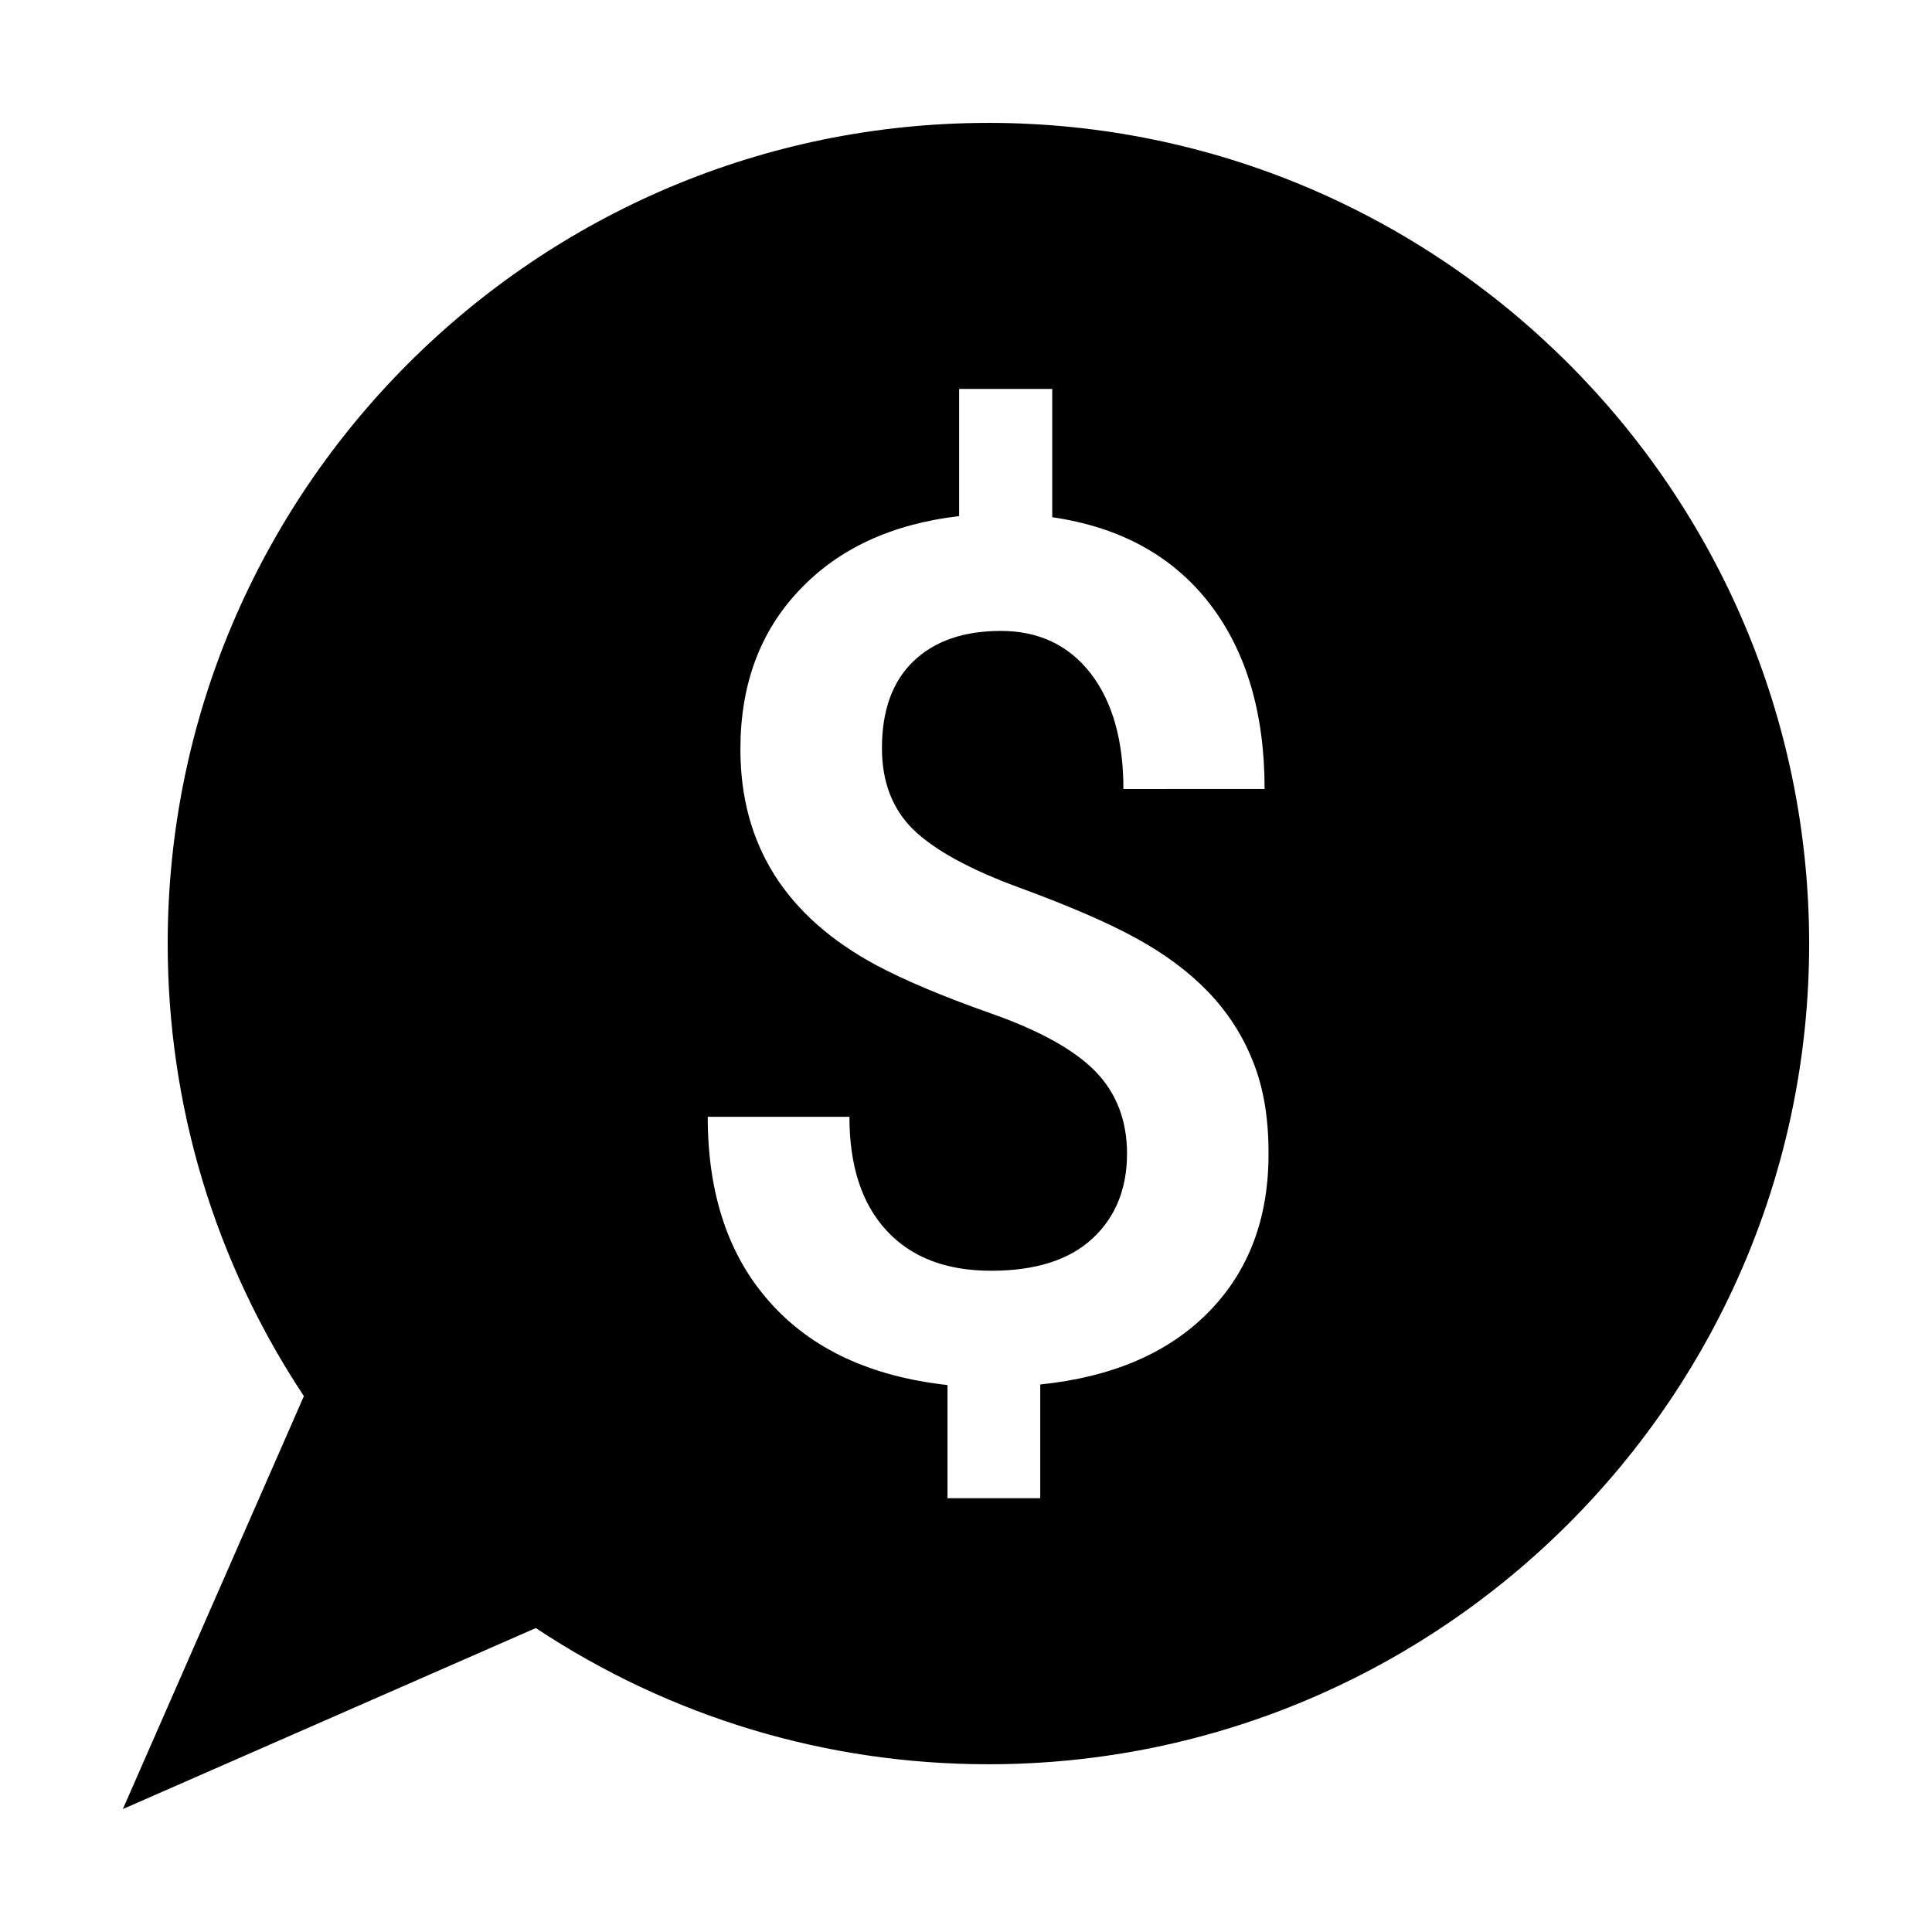<?xml version="1.0" encoding="UTF-8"?>
<!-- Uploaded to: ICON Repo, www.svgrepo.com, Generator: ICON Repo Mixer Tools -->
<svg fill="#000000" width="800px" height="800px" version="1.1" viewBox="144 144 512 512" xmlns="http://www.w3.org/2000/svg">
 <path d="m405.92 176.57c-119.96 0-217.48 97.516-217.48 217.48 0 42.941 12.469 84.281 36.094 119.94l-47.98 109.43 109.44-47.969c35.641 23.617 76.945 36.094 119.97 36.094 119.93 0 217.48-97.551 217.48-217.47-0.047-119.95-97.605-217.51-217.52-217.51zm58.344 315.16c-10.609 10.812-25.508 17.211-44.594 19.172v30.133h-24.57v-29.98c-20.398-2.262-36.094-9.582-47.066-21.949-11.023-12.312-16.48-28.742-16.48-49.141h37.551c0 12.988 3.269 23.023 9.812 30.121 6.543 7.113 15.793 10.676 27.746 10.676 11.75 0 20.676-2.84 26.812-8.504 6.133-5.668 9.199-13.195 9.199-22.566 0-8.746-2.836-16.043-8.352-21.73-5.562-5.719-14.828-10.871-27.816-15.434-12.965-4.578-23.074-8.883-30.289-12.746-24.016-12.914-36.004-31.941-36.004-57.203 0-17.105 5.148-31.156 15.625-42.184 10.395-11.023 24.516-17.527 42.344-19.629v-33.695h24.672v33.996c17.949 2.625 31.805 10.184 41.621 22.797 9.766 12.617 14.656 29.039 14.656 49.227l-37.418 0.004c0-12.938-2.91-23.195-8.711-30.684-5.82-7.453-13.75-11.211-23.746-11.211-9.922 0-17.602 2.684-23.195 8.039-5.562 5.356-8.34 13.039-8.34 23.023 0 8.973 2.793 16.148 8.293 21.566 5.512 5.356 14.836 10.531 28.027 15.371 13.195 4.84 23.594 9.332 31.078 13.453 7.508 4.098 13.855 8.836 19 14.141 5.144 5.356 9.117 11.441 11.871 18.363 2.812 6.883 4.18 15 4.18 24.25 0.098 17.391-5.246 31.508-15.906 42.324z"/>
</svg>